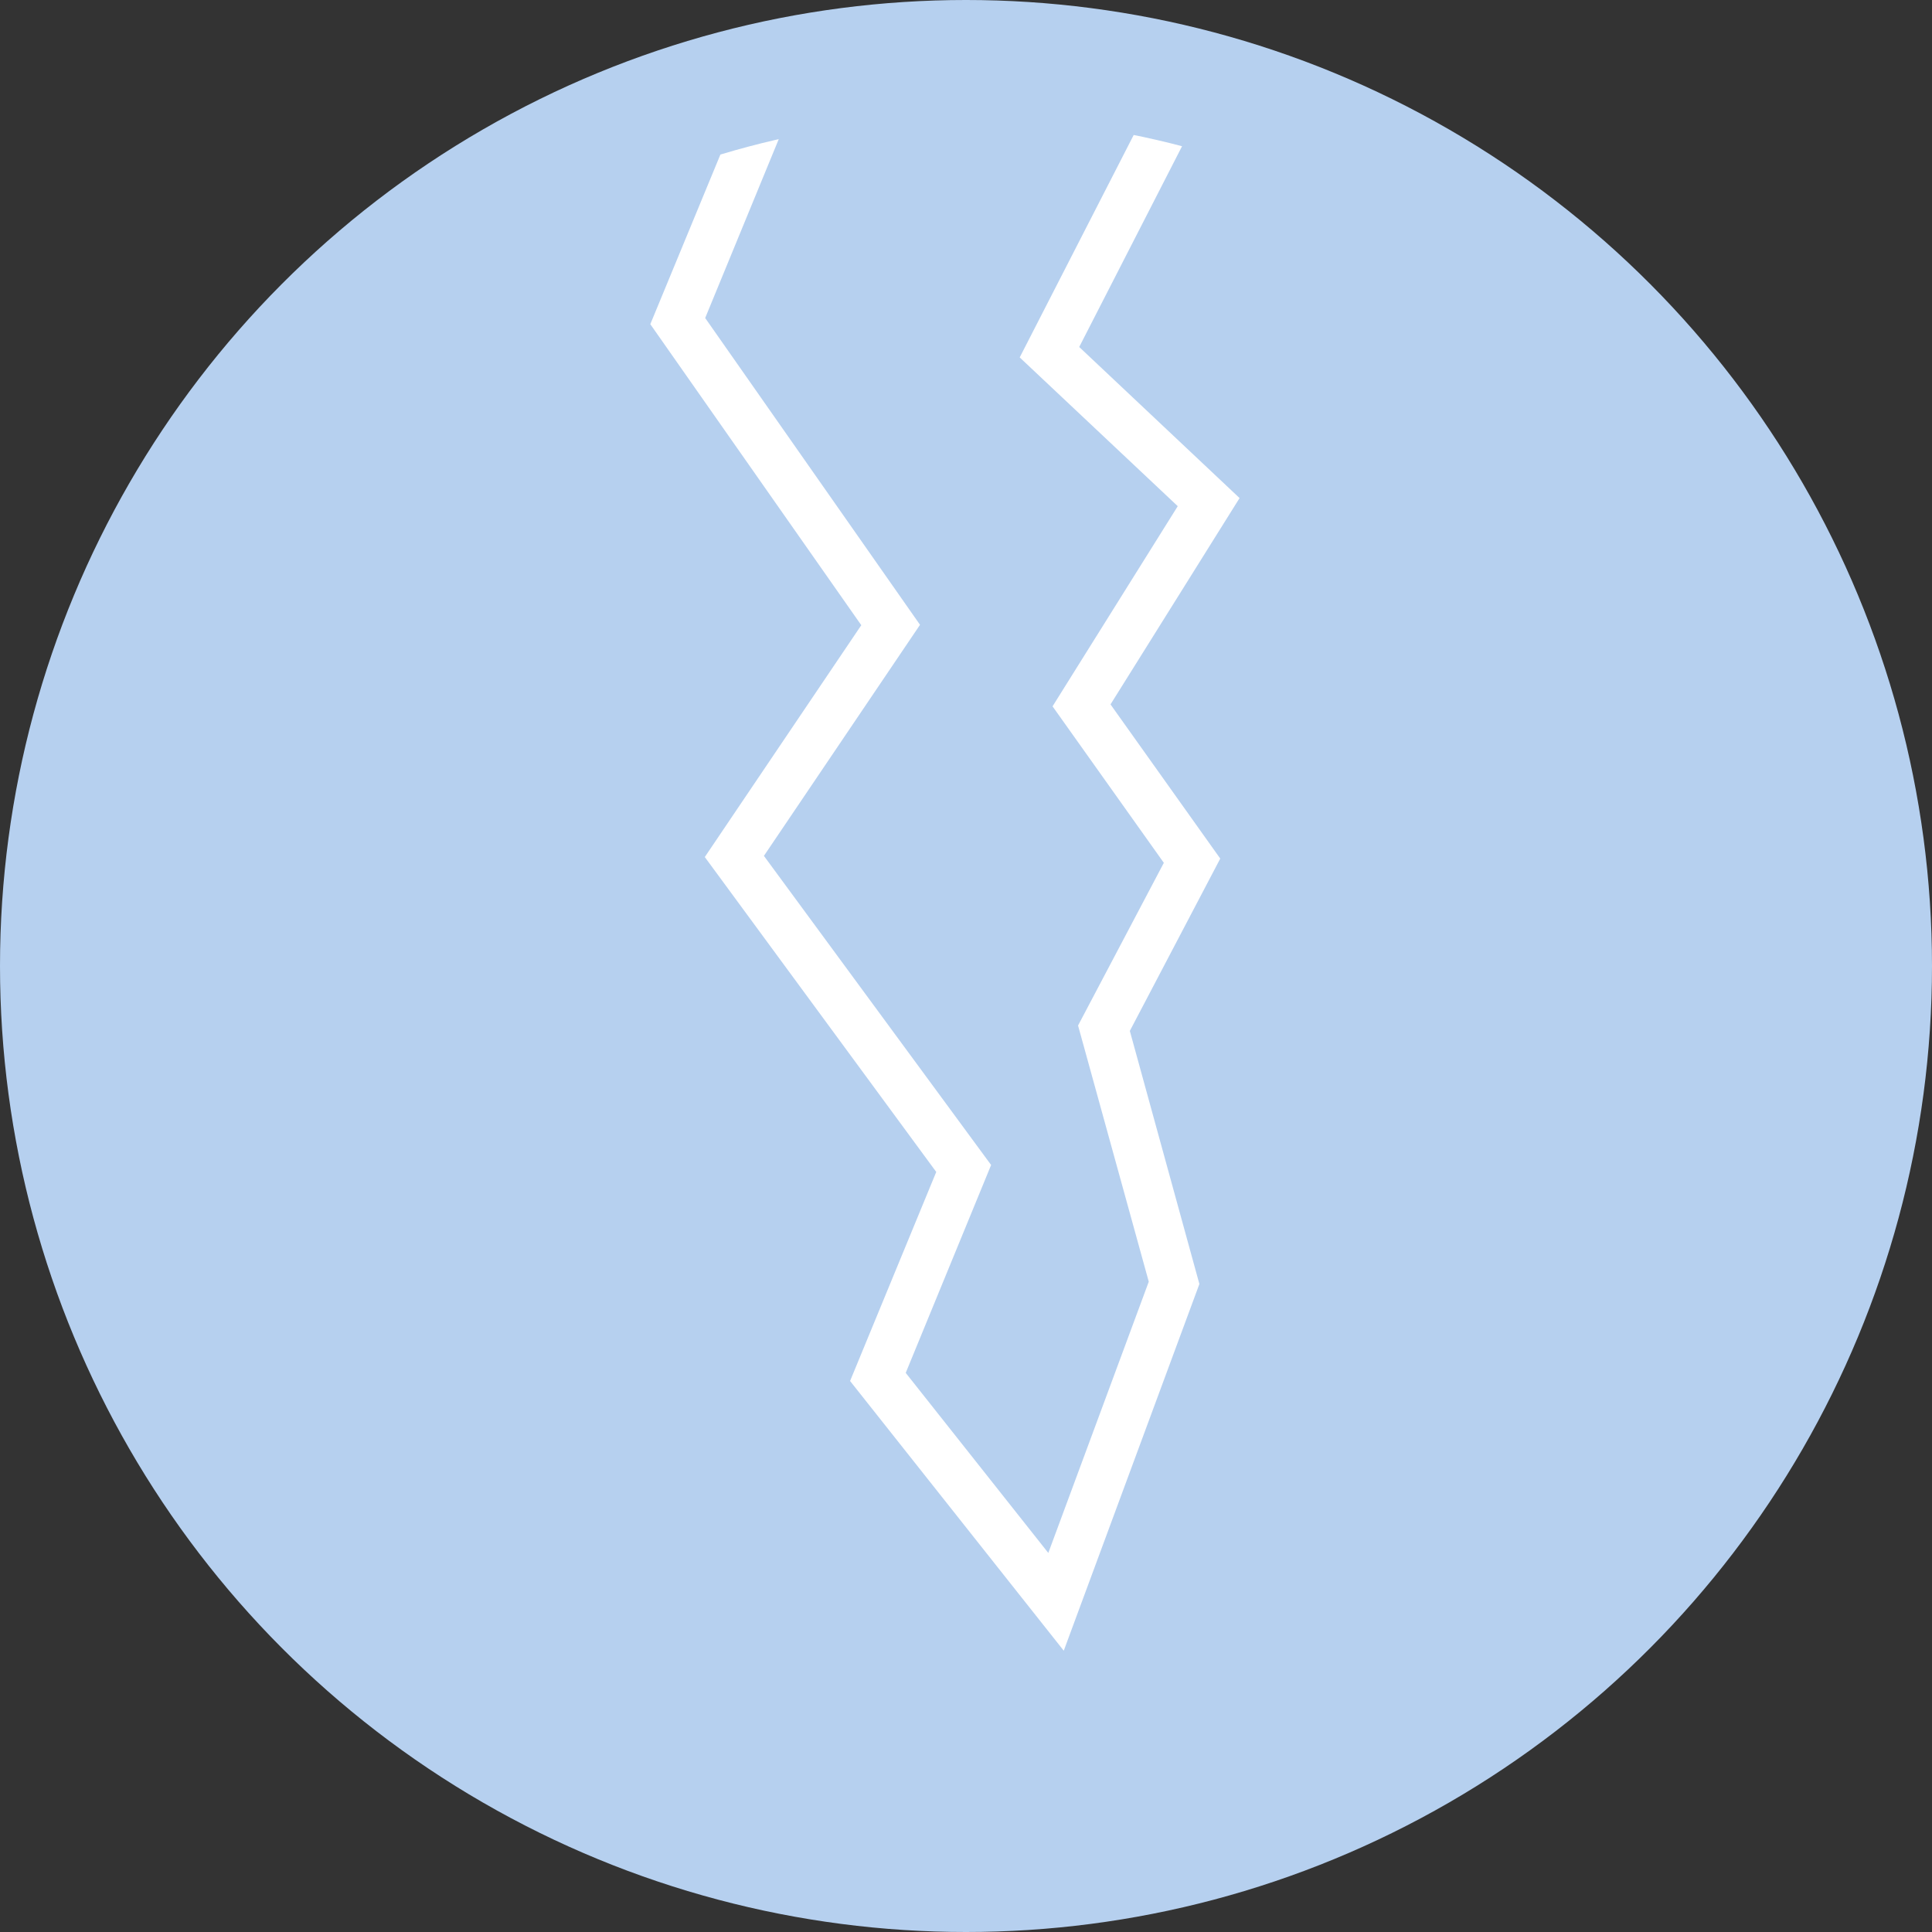 <?xml version="1.0" encoding="utf-8"?>
<!-- Generator: Adobe Illustrator 24.3.0, SVG Export Plug-In . SVG Version: 6.00 Build 0)  -->
<svg version="1.1" id="Livello_1" xmlns="http://www.w3.org/2000/svg" xmlns:xlink="http://www.w3.org/1999/xlink" x="0px" y="0px"
	 width="500px" height="500px" viewBox="0 0 500 500" style="enable-background:new 0 0 500 500;" xml:space="preserve">
<rect x="0" y="0" width="500" height="500" fill="#333333" stroke="none"/>
<style type="text/css">
	.st0{fill:#B6D0EF;}
	.st1{clip-path:url(#SVGID_2_);}
	.st2{fill:#FFFFFF;}
</style>
<g>
	<circle class="st0" cx="250" cy="250" r="250"/>
	<g>
		<defs>
			<circle id="SVGID_1_" cx="250" cy="250" r="219.4"/>
		</defs>
		<clipPath id="SVGID_2_">
			<use xlink:href="#SVGID_1_"  style="overflow:visible;"/>
		</clipPath>
		<g class="st1">
			<path class="st2" d="M168.3,83.9l54.6,77.9l-40.5,60l59.9,81.5L220,357.4l55.3,69.8l35.1-94.9l-18-65.5l23.4-44.6l-28.4-39.9
				l33.4-53.4l-41.5-39.1l27.2-53.1h54.5c0.3-4.2,0.7-8.4,1.3-12.5h-63.4l-35,68.3l40.9,38.5l-32.4,51.8l28.8,40.5L279,265.4
				l18.3,66.3l-26,70.2l-36.9-46.6l22.1-53.8l-58.8-80l40.4-59.8l-55.6-79.4l23.9-58.1h-51.6c-0.8,4.2-1.5,8.3-2.1,12.5h35.1
				L168.3,83.9z"/>
		</g>
	</g>
</g>
</svg>
